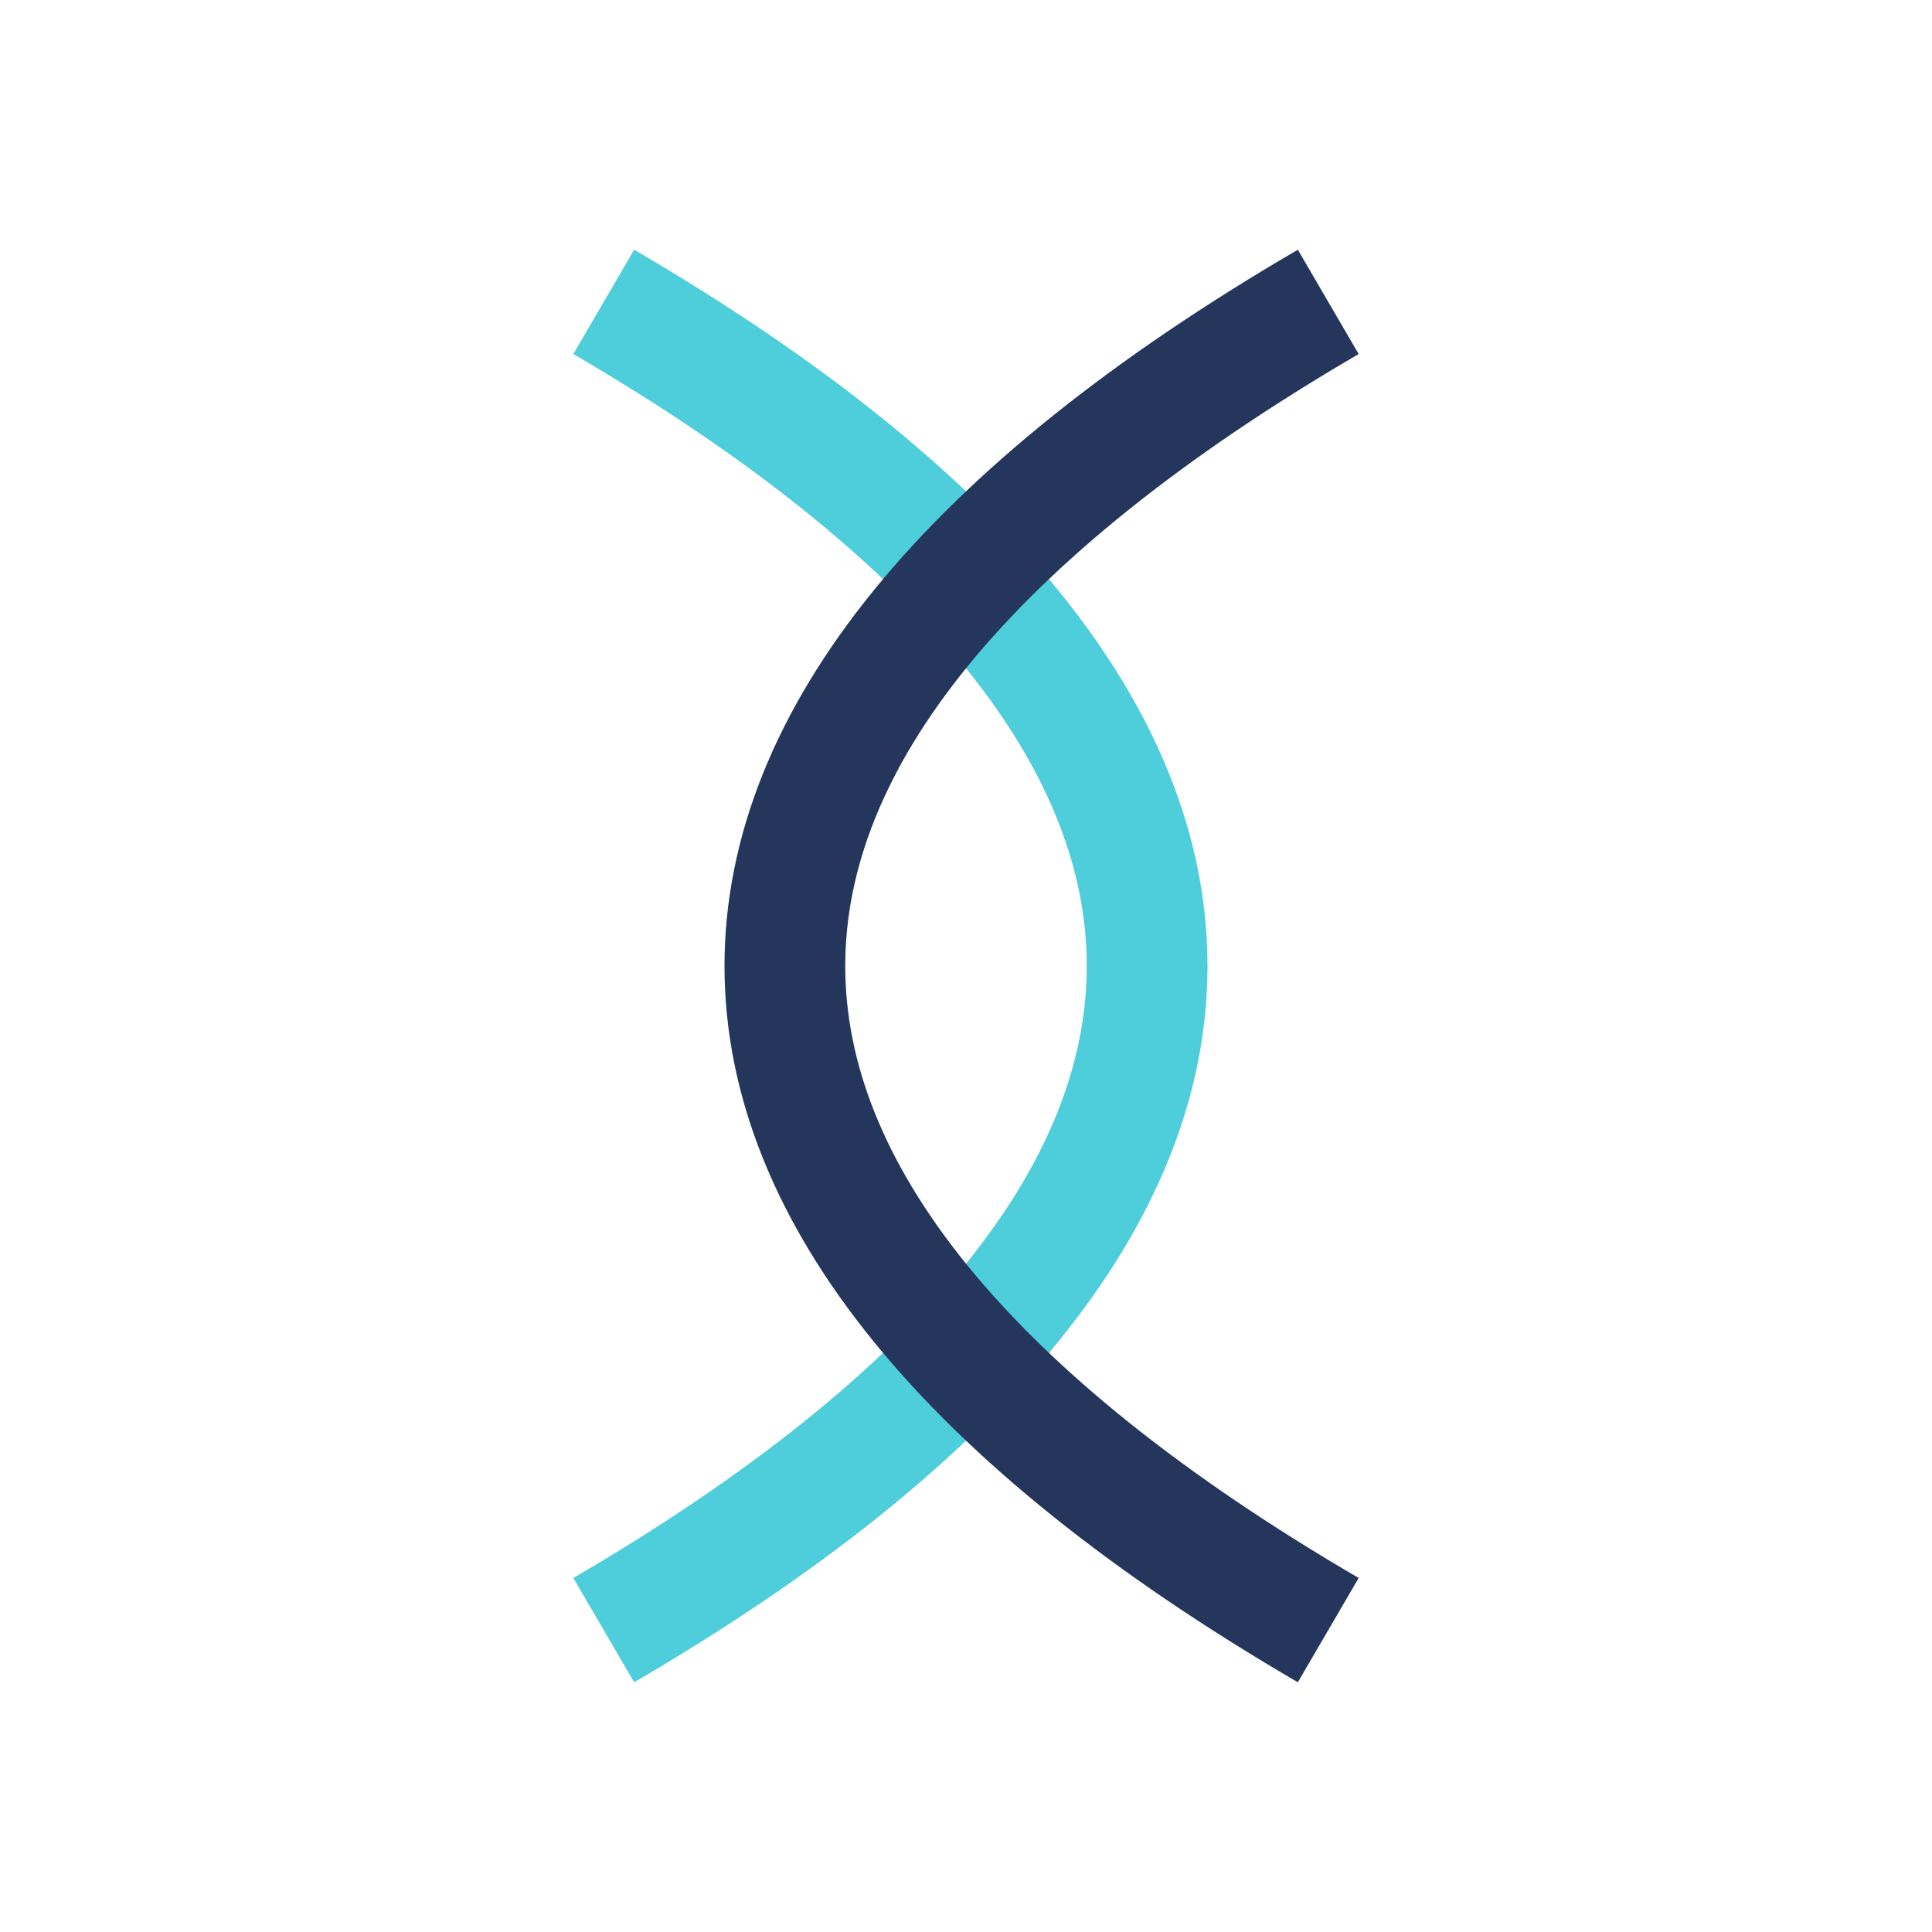 <?xml version="1.0" encoding="UTF-8"?>
<svg xmlns="http://www.w3.org/2000/svg" width="32" height="32" viewBox="0 0 32 32"><path d="M10 5c12 7 12 15 0 22" stroke="#4ECDDB" stroke-width="2" fill="none"/><path d="M22 5c-12 7-12 15 0 22" stroke="#24365C" stroke-width="2" fill="none"/></svg>